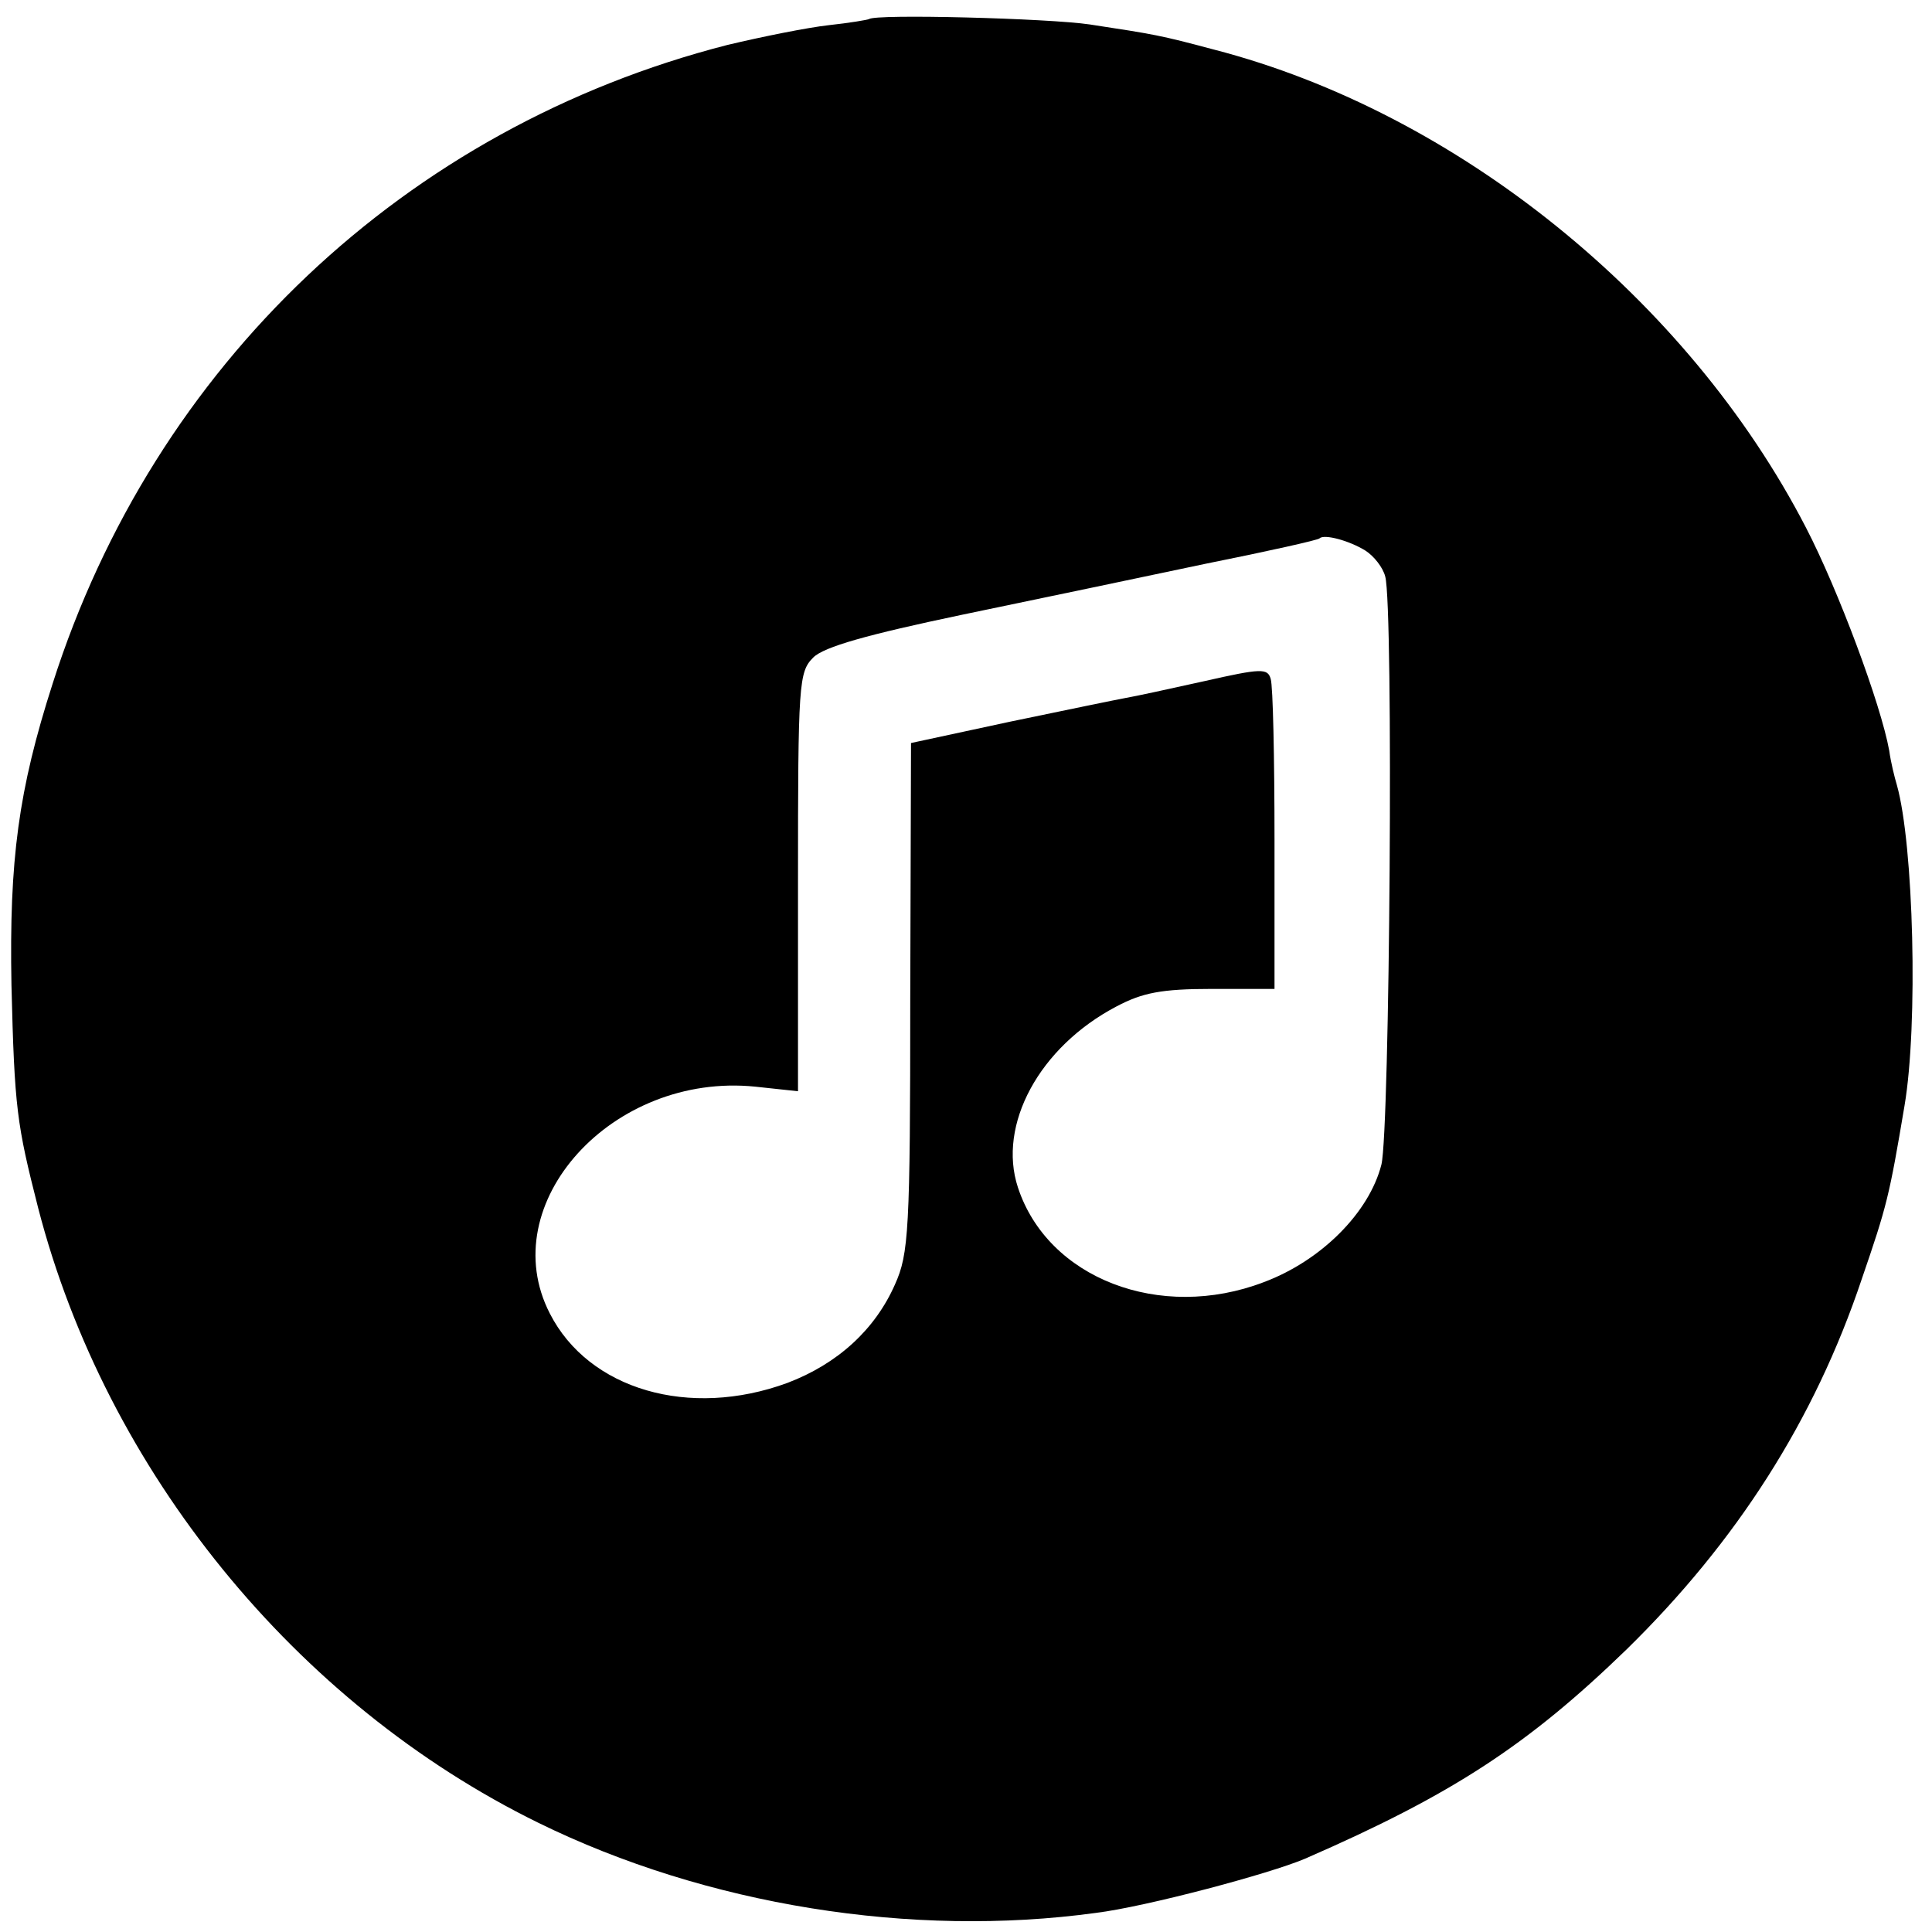 <?xml version="1.0" standalone="no"?>
<!DOCTYPE svg PUBLIC "-//W3C//DTD SVG 20010904//EN"
 "http://www.w3.org/TR/2001/REC-SVG-20010904/DTD/svg10.dtd">
<svg version="1.0" xmlns="http://www.w3.org/2000/svg"
 width="253pt" height="253pt" viewBox="0 0 253 253"
 preserveAspectRatio="xMidYMid meet">
<g transform="translate(0,253) scale(0.1,-0.1)"
fill="#000000" stroke="none">
<path d="M1138 2505 c-2 -1 -25 -5 -53 -8 -27 -3 -87 -15 -133 -26 -421 -108
-750 -419 -883 -836 -45 -140 -57 -231 -54 -395 4 -162 7 -182 35 -292 89
-344 337 -649 655 -805 220 -108 489 -151 730 -118 65 8 227 51 274 71 193 84
292 149 421 274 144 141 246 300 308 485 33 96 36 108 56 227 18 106 12 342
-10 420 -3 10 -8 30 -10 45 -11 61 -67 211 -109 292 -155 300 -458 544 -775
626 -71 19 -78 20 -163 33 -54 8 -281 14 -289 7z m650 -696 c11 -7 23 -22 26
-34 11 -40 6 -725 -5 -770 -16 -63 -79 -126 -154 -154 -136 -52 -283 5 -322
124 -27 82 28 184 129 237 34 18 59 23 125 23 l82 0 0 195 c0 107 -2 202 -5
211 -4 14 -12 14 -87 -3 -45 -10 -91 -20 -103 -22 -11 -2 -79 -16 -151 -31
l-130 -28 -1 -333 c0 -306 -2 -336 -20 -376 -26 -59 -75 -104 -141 -129 -128
-47 -260 -9 -311 91 -74 144 82 316 269 297 l56 -6 0 274 c0 261 1 275 20 294
14 14 71 30 195 56 96 20 240 50 320 67 80 16 147 31 148 33 6 6 39 -3 60 -16z"/>
</g>
</svg>
